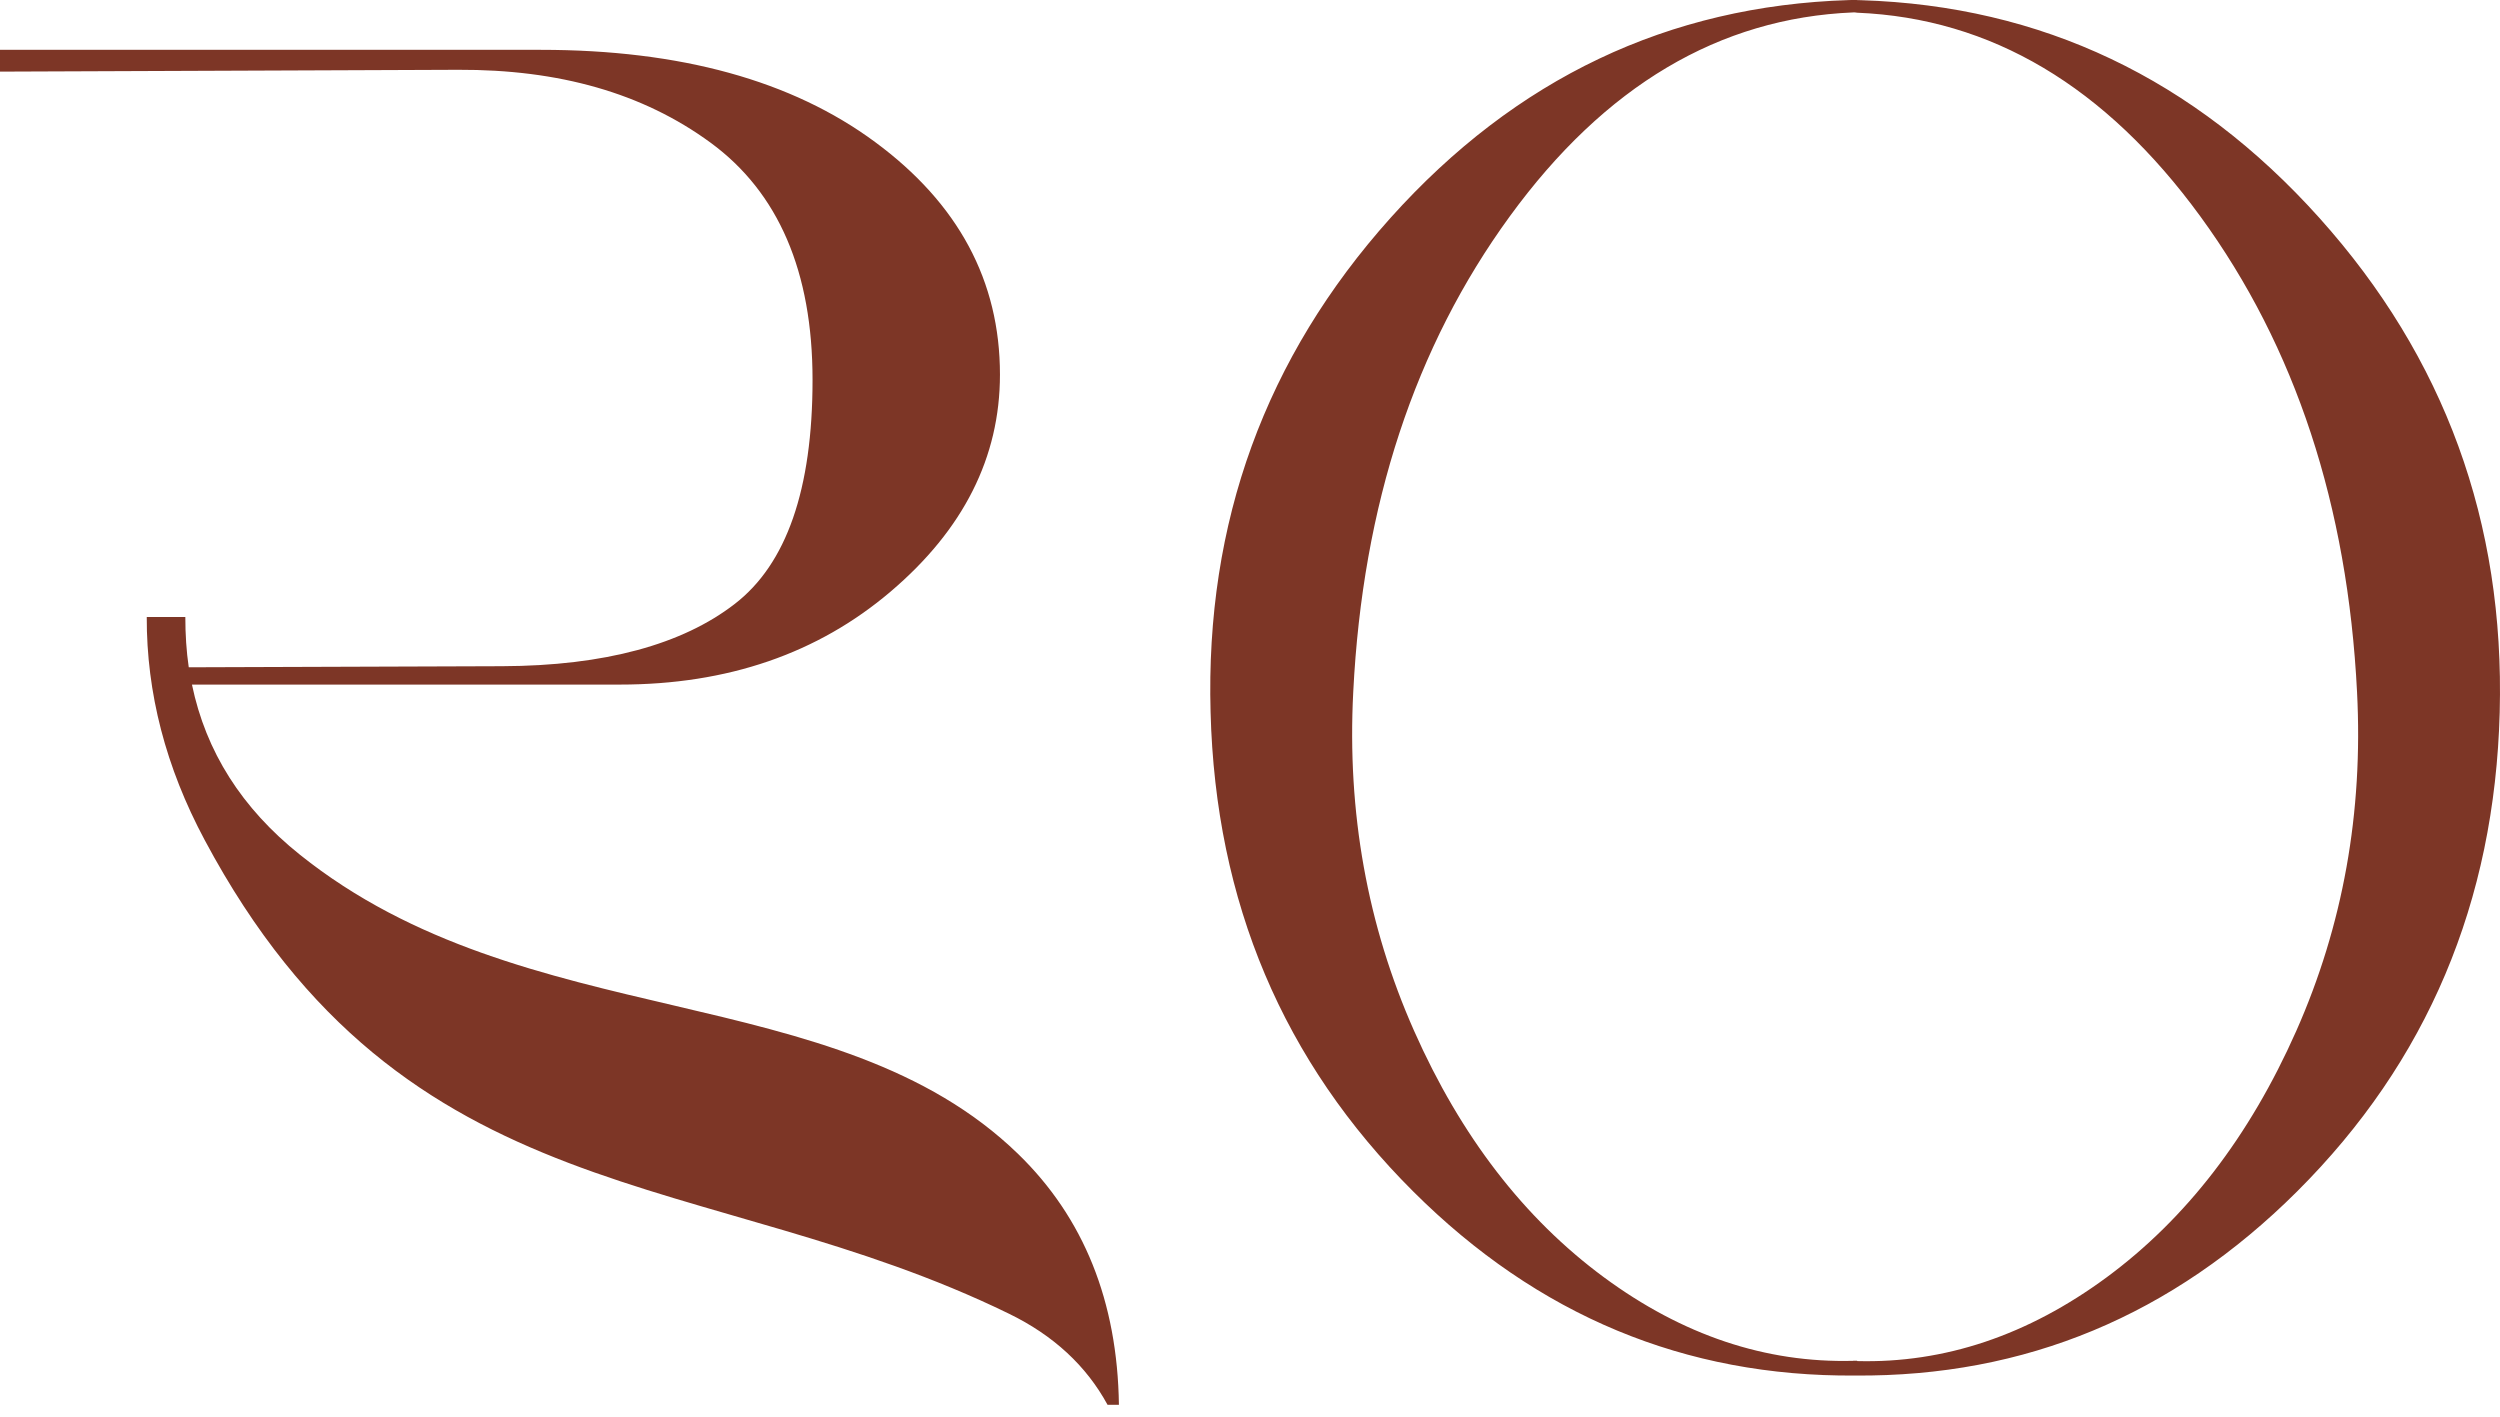 <?xml version="1.0" encoding="UTF-8"?> <svg xmlns="http://www.w3.org/2000/svg" width="60" height="34" viewBox="0 0 60 34" fill="none"><path d="M44.52 0.298H44.476C41.262 0.431 38.515 2.062 36.236 5.191C33.956 8.319 32.703 12.124 32.478 16.604C32.328 19.492 32.815 22.205 33.937 24.738C35.059 27.27 36.579 29.242 38.493 30.654C40.381 32.046 42.374 32.714 44.476 32.66V32.657H44.482H44.523H44.565H44.571V32.666C46.669 32.72 48.666 32.049 50.554 30.66C52.468 29.249 53.988 27.276 55.11 24.744C56.232 22.211 56.718 19.499 56.569 16.61C56.343 12.13 55.091 8.325 52.811 5.197C50.532 2.069 47.785 0.437 44.571 0.305L44.52 0.298ZM33.374 5.228C36.379 1.88 40.044 0.138 44.371 0.002L44.476 -0.001H44.52H44.565V0.002L44.67 0.005C48.996 0.141 52.662 1.883 55.666 5.231C58.67 8.58 60.114 12.534 59.993 17.092C59.872 21.65 58.251 25.484 55.129 28.596C52.141 31.573 48.605 33.044 44.523 33.013C40.441 33.044 36.903 31.573 33.918 28.596C30.796 25.484 29.172 21.65 29.054 17.092C28.927 12.534 30.37 8.58 33.374 5.228ZM23.999 8.99C23.999 10.974 23.125 12.71 21.376 14.197C19.628 15.684 17.463 16.43 14.875 16.43H7.604H6.145H4.607C4.94 18.037 5.802 19.398 7.198 20.513C12.615 24.851 20.06 23.452 24.435 27.695C26.012 29.227 26.819 31.233 26.854 33.715H26.581C26.072 32.78 25.284 32.049 24.215 31.529C16.916 27.966 9.75 29.227 4.912 20.16C3.977 18.412 3.516 16.626 3.522 14.808H4.448C4.448 15.224 4.473 15.627 4.53 16.015L12.052 15.989C14.519 15.98 16.379 15.463 17.628 14.499C18.878 13.539 19.501 11.743 19.501 9.116C19.501 6.52 18.684 4.62 17.056 3.426C15.425 2.229 13.406 1.665 10.996 1.675L0 1.719V1.196H12.98C16.331 1.196 19.005 1.933 21.001 3.408C23.001 4.882 23.999 6.744 23.999 8.99Z" fill="#7D3626"></path></svg> 